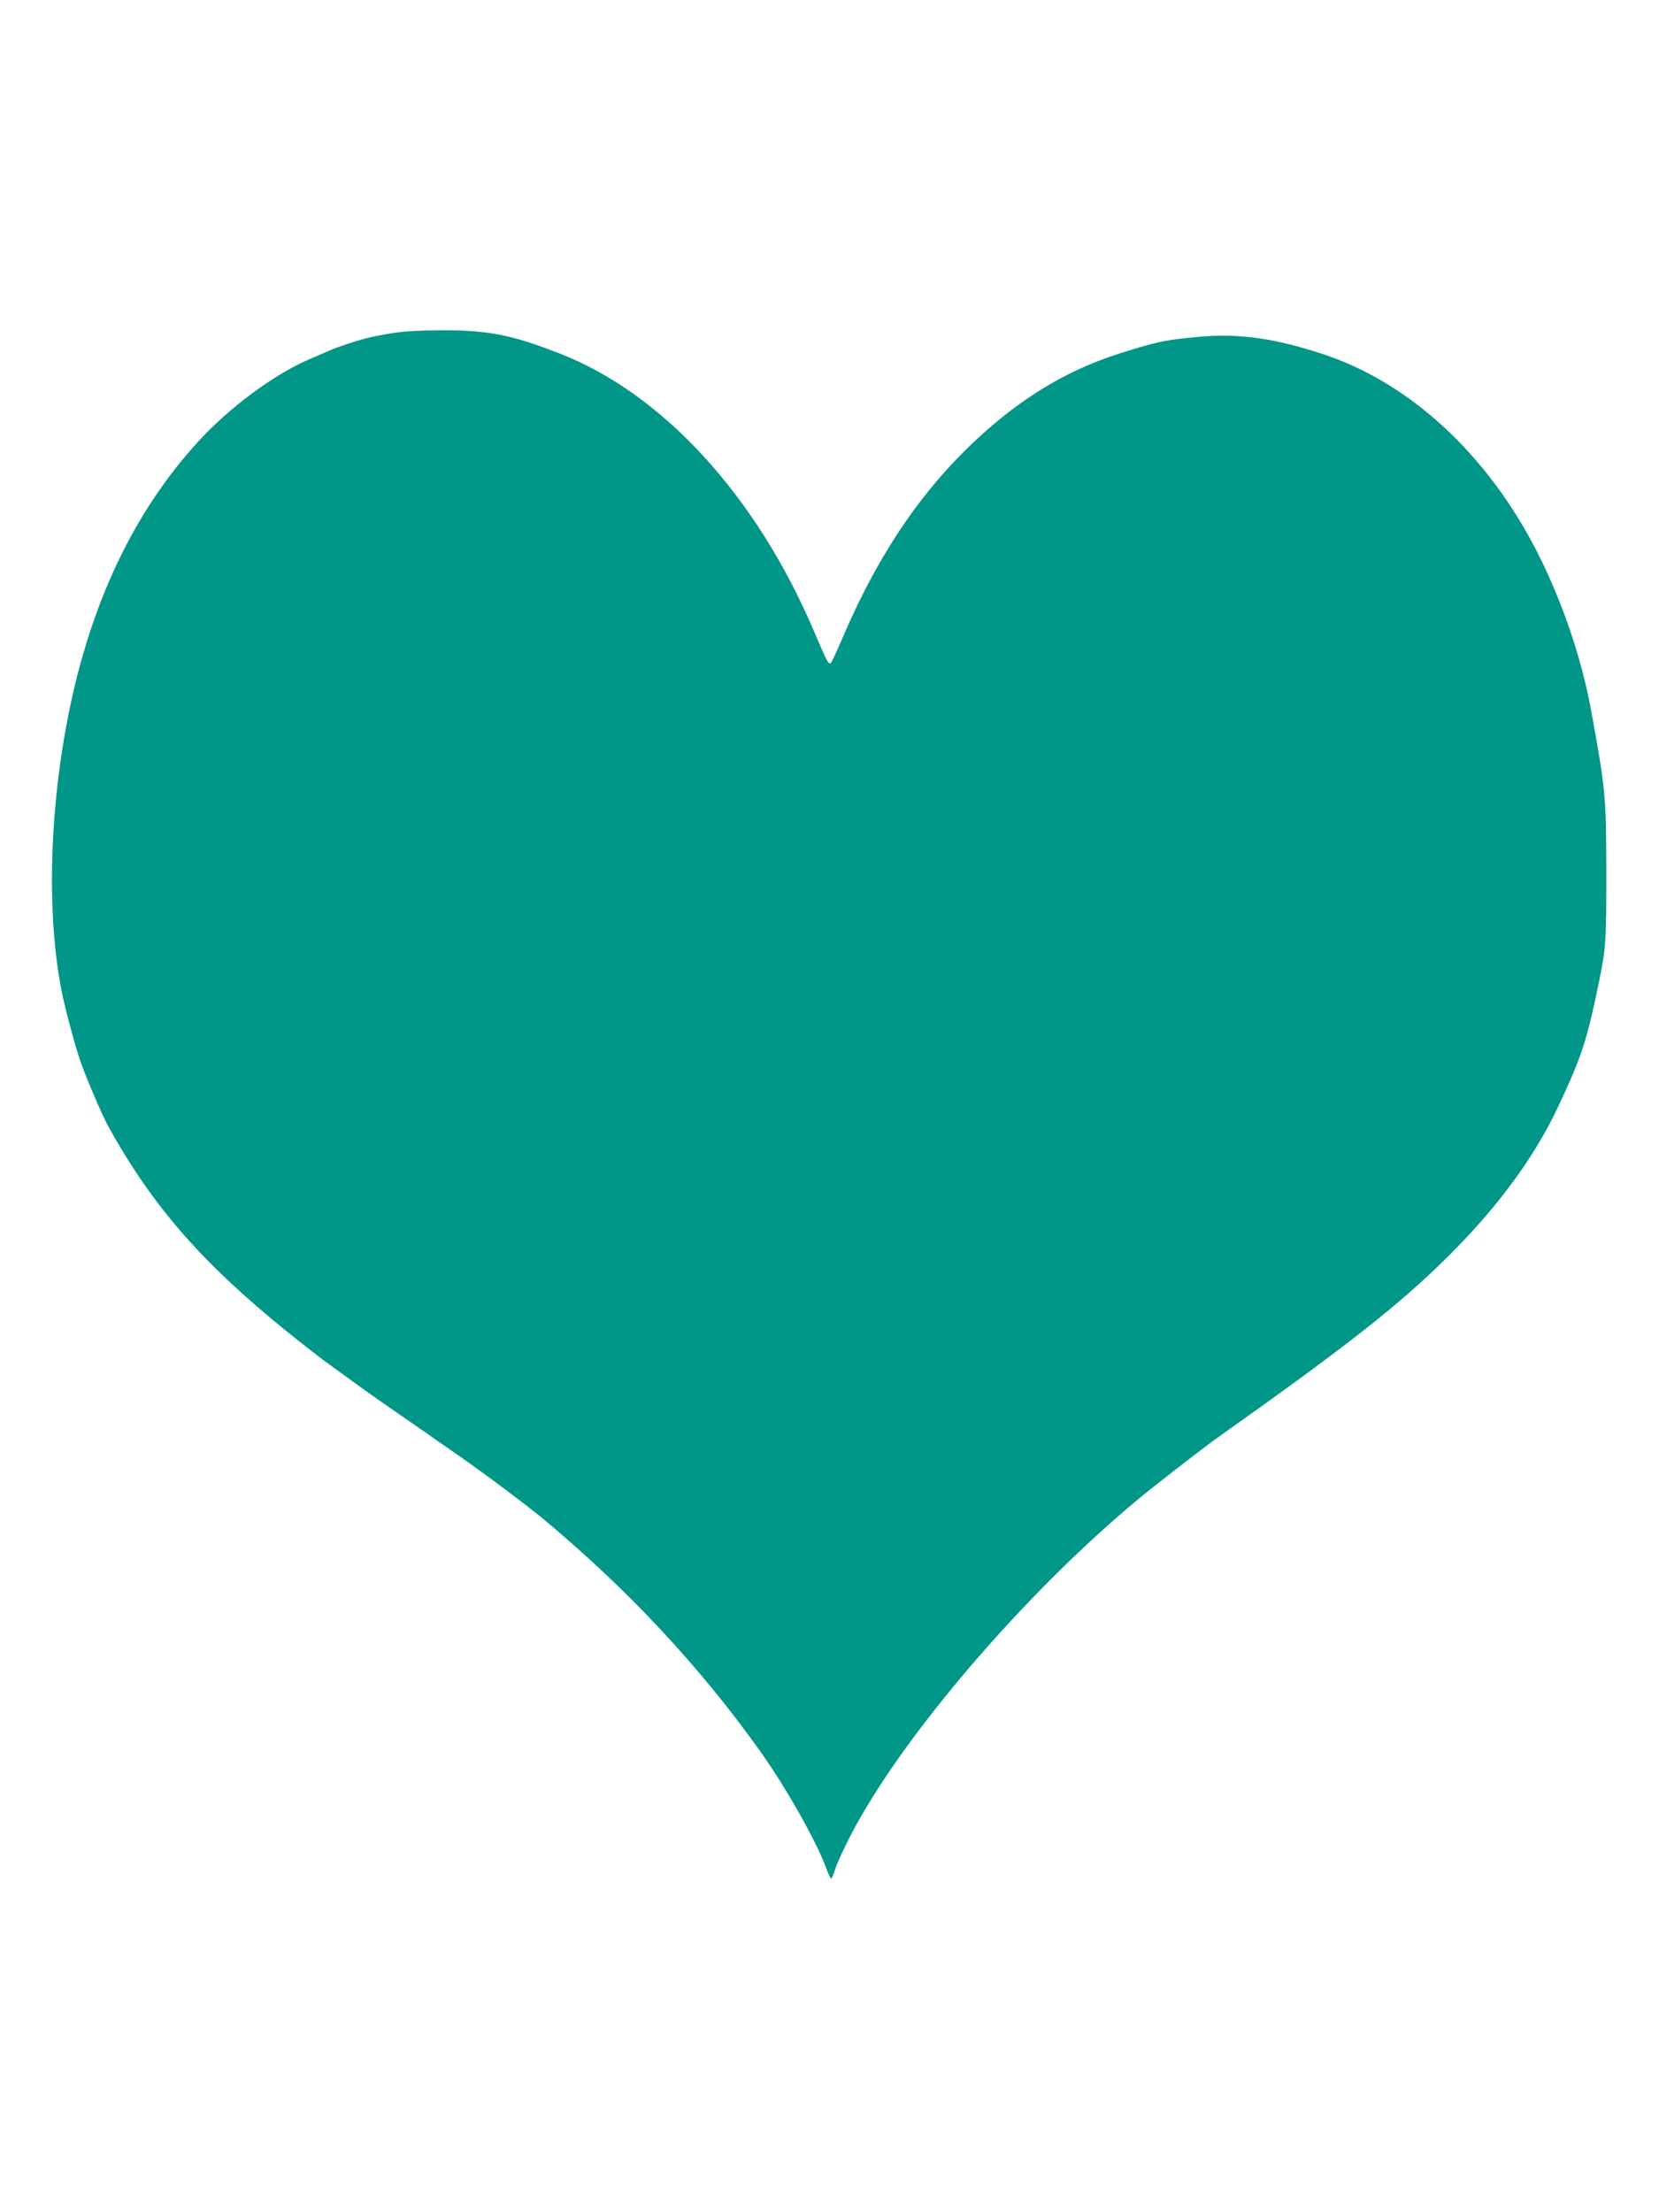 <?xml version="1.0" standalone="no"?>
<!DOCTYPE svg PUBLIC "-//W3C//DTD SVG 20010904//EN"
 "http://www.w3.org/TR/2001/REC-SVG-20010904/DTD/svg10.dtd">
<svg version="1.0" xmlns="http://www.w3.org/2000/svg"
 width="960pt" height="1280pt" viewBox="0 0 960 1280"
 preserveAspectRatio="xMidYMid meet">
<g transform="translate(0,1280) scale(0.1,-0.1)"
fill="#009688" stroke="none">
<path d="M2255 10870 c-55 -9 -119 -22 -142 -29 -74 -20 -163 -50 -196 -65
-18 -8 -72 -31 -121 -52 -206 -87 -469 -281 -651 -481 -374 -410 -624 -940
-752 -1593 -112 -575 -123 -1187 -28 -1625 20 -90 63 -250 90 -335 28 -90 132
-336 171 -406 254 -460 541 -789 1035 -1189 75 -60 167 -132 204 -160 184
-135 309 -224 396 -284 52 -36 140 -97 195 -135 54 -38 148 -104 208 -145 146
-102 394 -288 485 -364 488 -408 898 -847 1248 -1337 150 -210 328 -525 383
-677 13 -35 26 -63 30 -63 3 0 14 26 24 58 10 31 49 116 86 188 293 568 1003
1399 1668 1951 94 78 368 290 444 345 773 548 1067 779 1353 1064 287 286 497
573 634 866 135 288 164 378 234 718 40 195 42 231 42 620 0 449 -4 491 -86
940 -56 311 -171 647 -317 932 -286 558 -730 969 -1227 1136 -282 94 -497 125
-728 103 -199 -18 -243 -28 -461 -97 -326 -104 -610 -282 -891 -560 -287 -284
-516 -634 -705 -1074 -34 -80 -66 -149 -71 -155 -14 -13 -20 -2 -104 195 -332
773 -867 1357 -1455 1590 -285 113 -426 141 -712 139 -123 -1 -216 -7 -283
-19z"/>
</g>
</svg>
